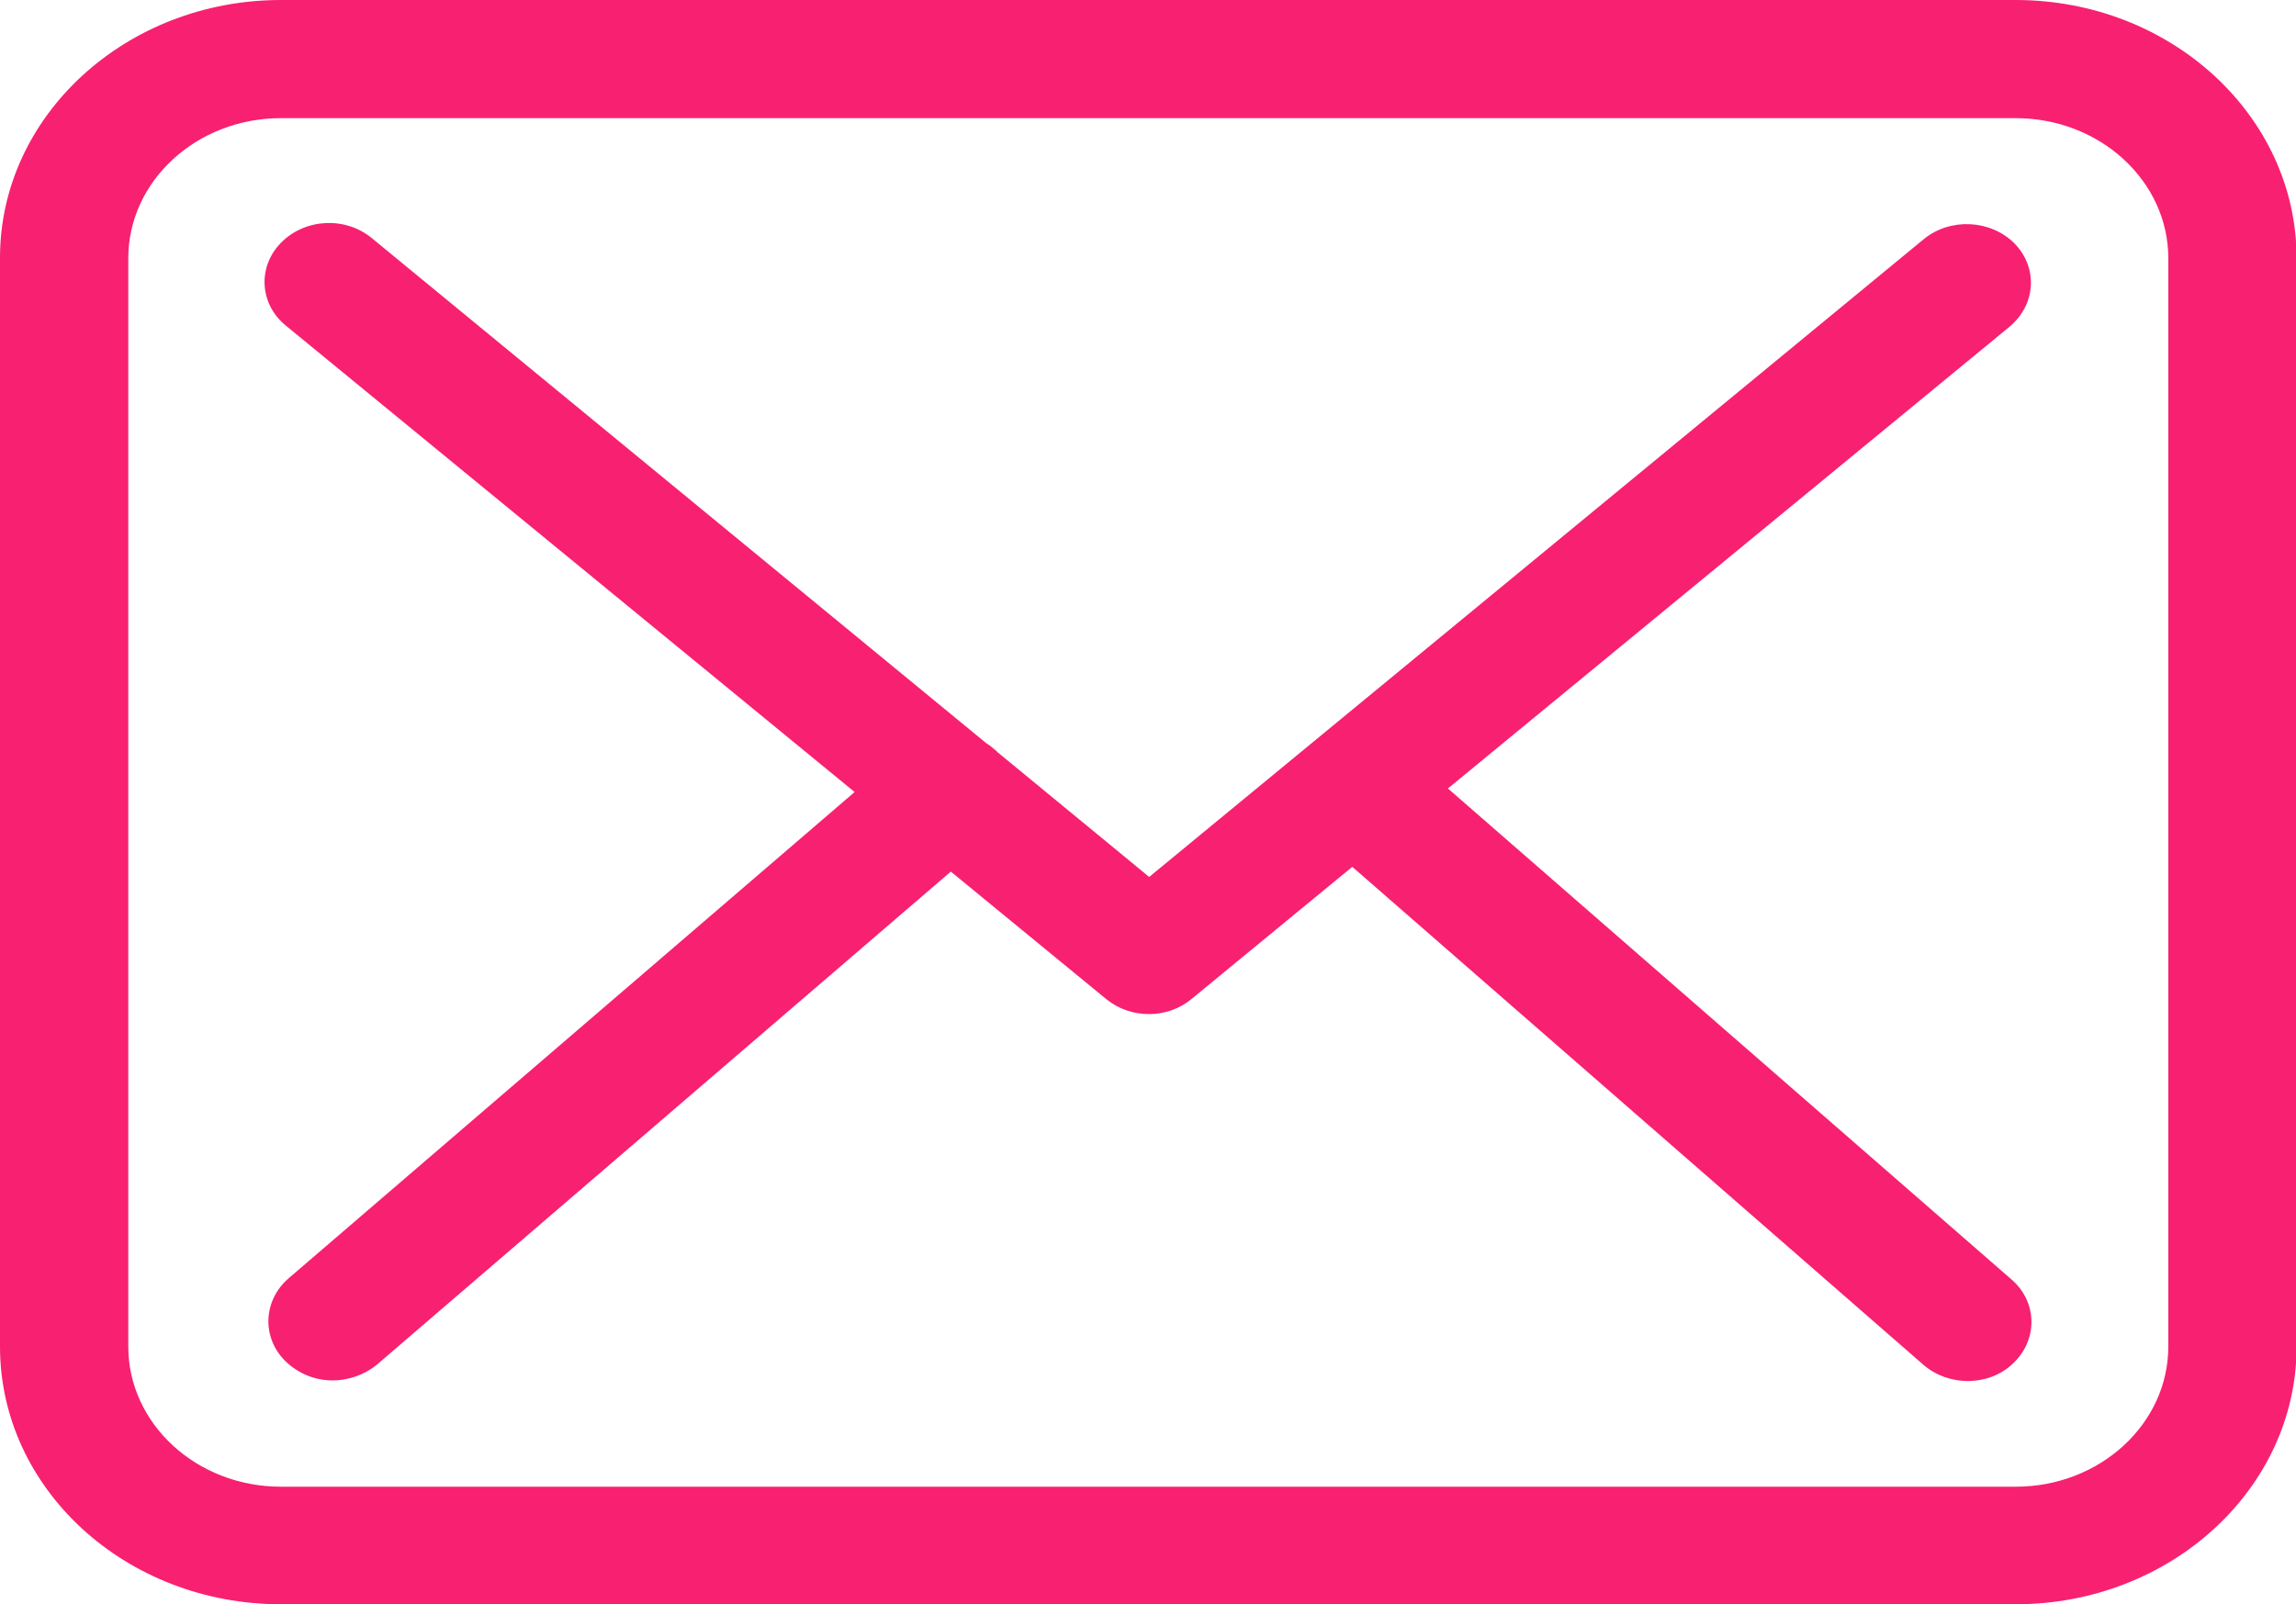 <?xml version="1.0" encoding="utf-8"?>
<!-- Generator: Adobe Illustrator 22.0.1, SVG Export Plug-In . SVG Version: 6.00 Build 0)  -->
<svg version="1.1" id="Layer_1" xmlns="http://www.w3.org/2000/svg" xmlns:xlink="http://www.w3.org/1999/xlink" x="0px" y="0px"
	 viewBox="0 0 386.6 270.2" style="enable-background:new 0 0 386.6 270.2;" xml:space="preserve">
<style type="text/css">
</style>
<g>
	<path fill="#f82071" class="st0" d="M339.4,0H47.3C21.2,0,0,19.5,0,43.4v183.4c0,24,21.2,43.4,47.3,43.4h292.1c26.1,0,47.3-19.5,47.3-43.4V43.5
		C386.7,19.5,365.5,0,339.4,0L339.4,0z M365.1,226.8c0,13-11.5,23.6-25.7,23.6H47.3c-14.2,0-25.7-10.6-25.7-23.6V43.5
		c0-13,11.5-23.6,25.7-23.6h292.1c14.2,0,25.7,10.6,25.7,23.6L365.1,226.8L365.1,226.8z M365.1,226.8"/>
	<path fill="#f82071" class="st0" d="M243.8,132.8L338.4,55c4.4-3.7,4.8-9.9,0.8-14c-4-4-10.8-4.4-15.3-0.7L193.5,147.7l-25.4-20.9
		c-0.1-0.1-0.2-0.1-0.2-0.2c-0.6-0.5-1.1-1-1.8-1.4L62.6,40.1c-4.5-3.7-11.3-3.3-15.3,0.8c-4,4.1-3.6,10.4,0.9,14l95.7,78.5
		l-95.3,81.9c-4.3,3.7-4.6,10-0.5,14c2.2,2.1,5,3.2,7.9,3.2c2.6,0,5.3-0.9,7.4-2.6l96.7-83.1l26.2,21.5c2.1,1.7,4.6,2.5,7.2,2.5
		c2.6,0,5.2-0.9,7.2-2.6l27-22.2l96.2,83.9c2.1,1.8,4.8,2.7,7.4,2.7c2.9,0,5.7-1,7.8-3.1c4.1-4,3.9-10.3-0.4-14L243.8,132.8z
		 M243.8,132.8"/>
</g>
</svg>
